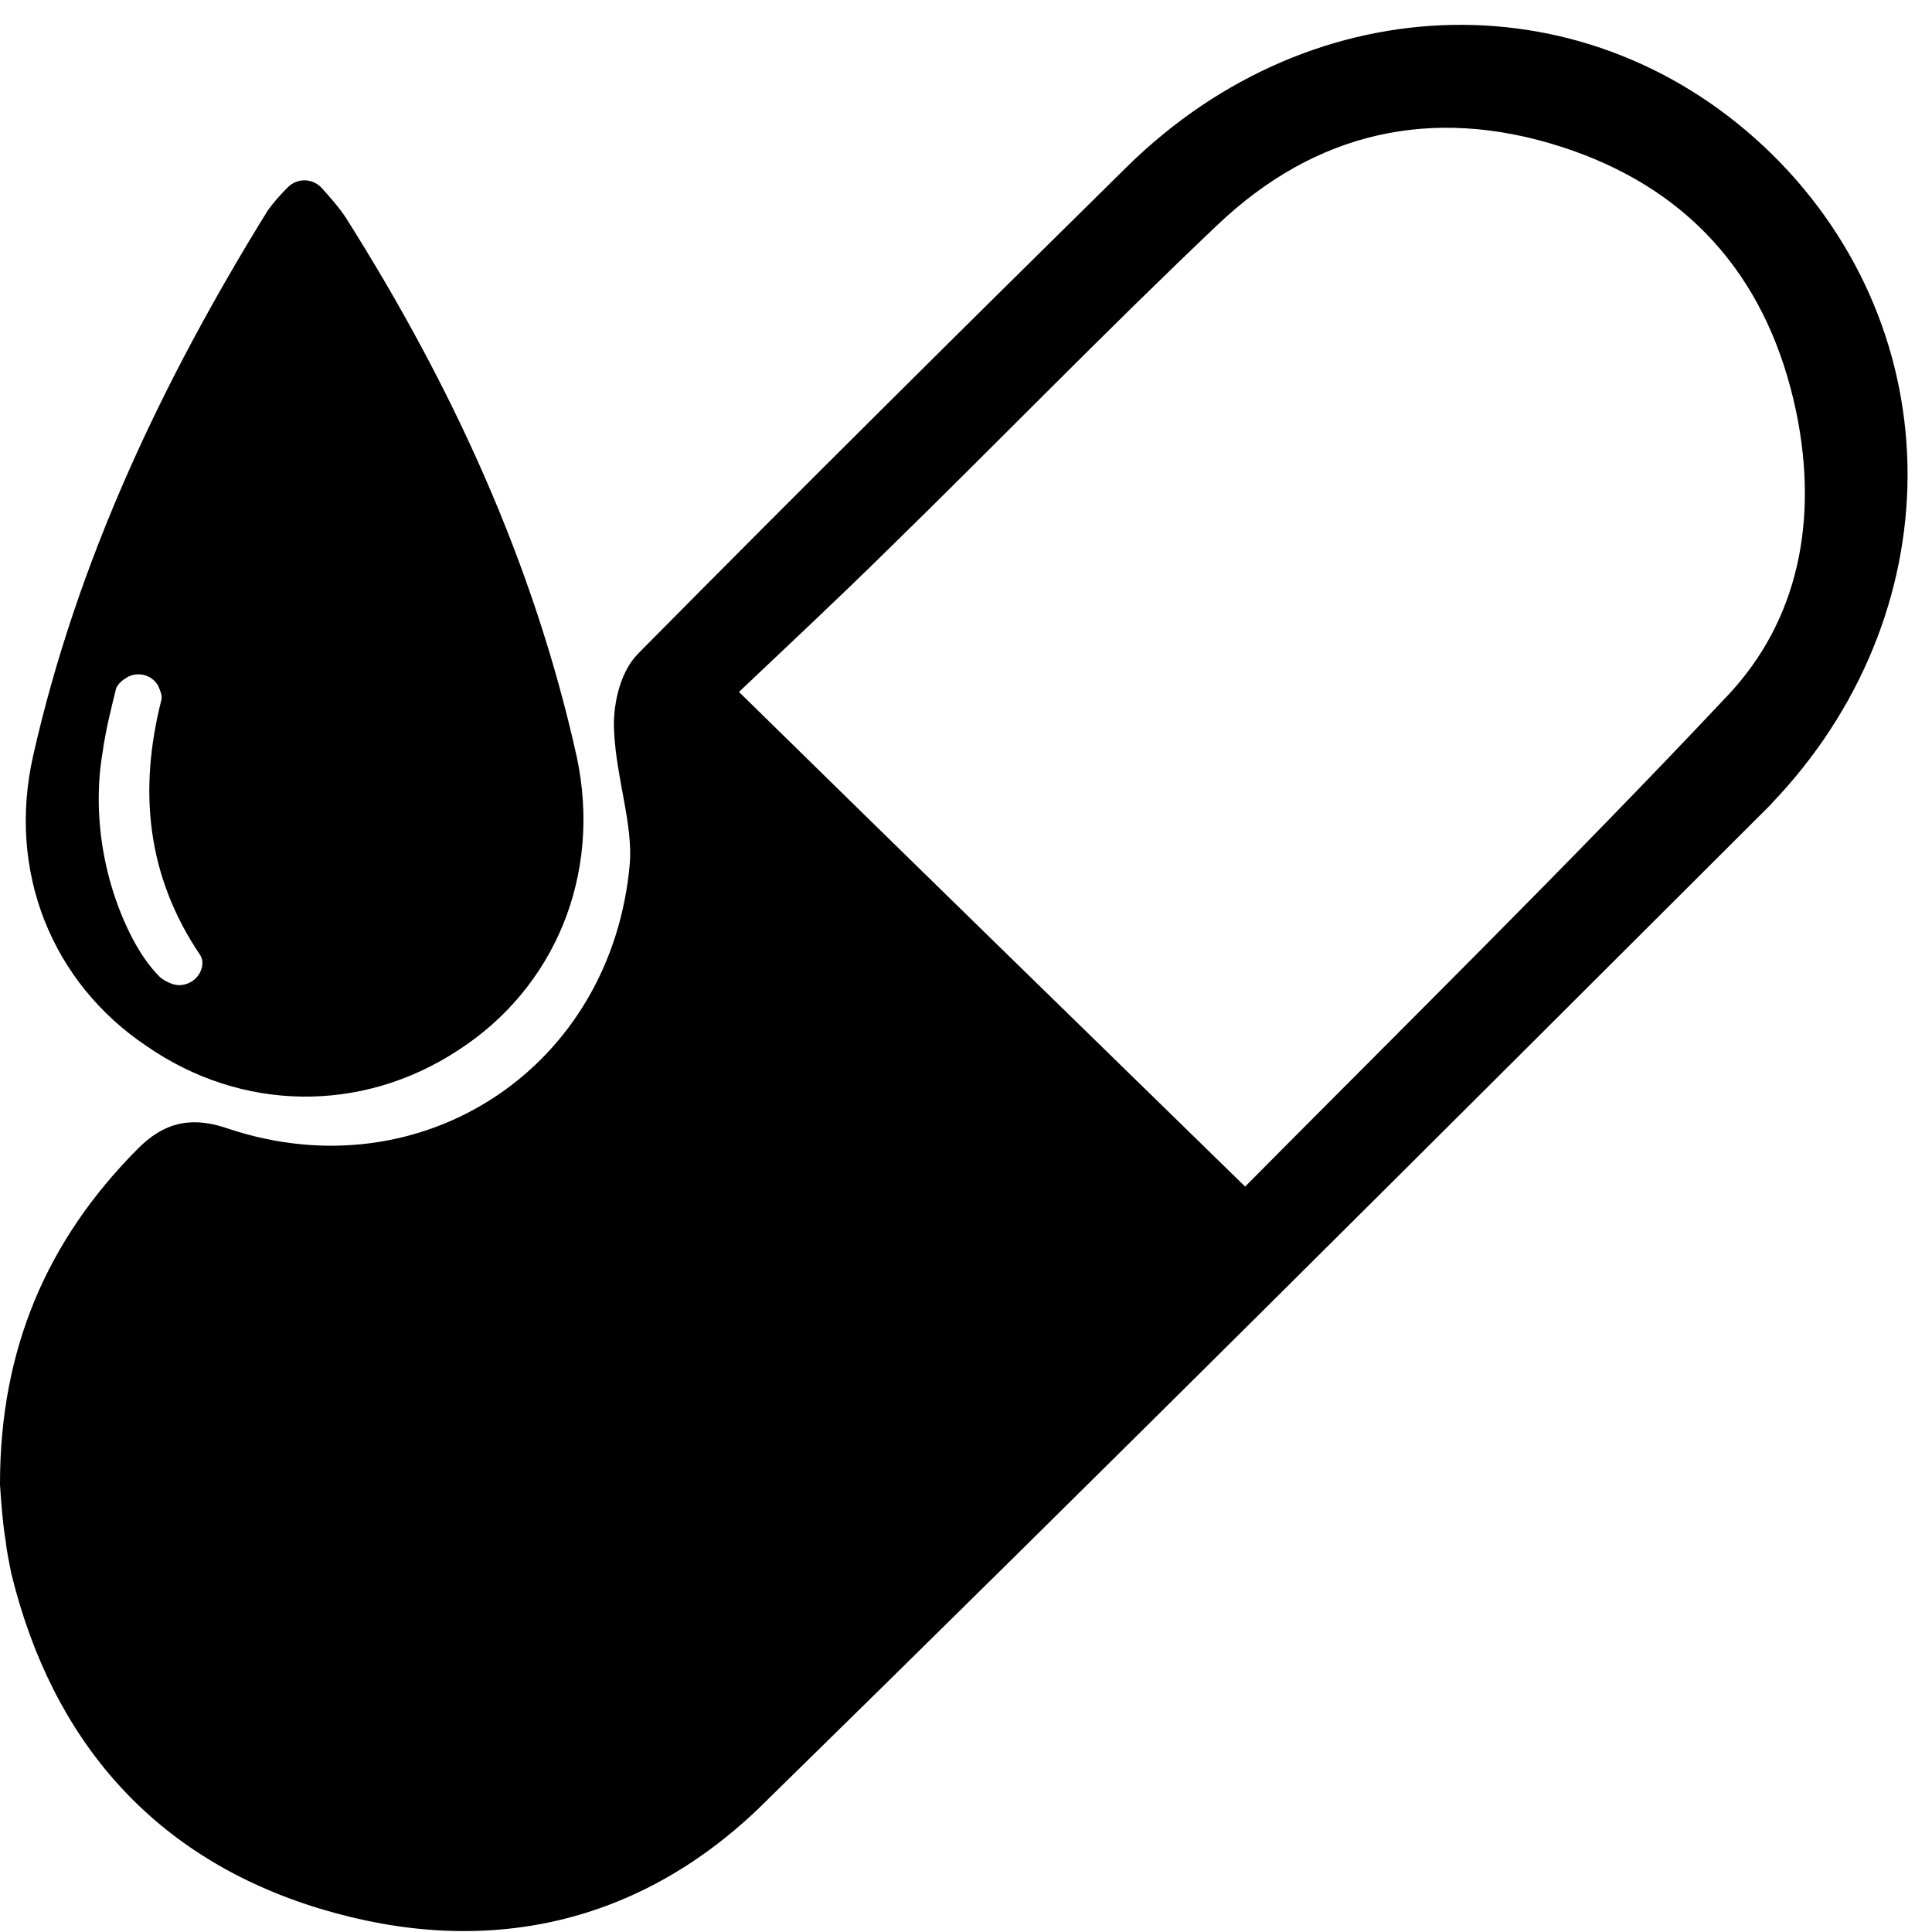 <svg xmlns="http://www.w3.org/2000/svg" fill="none" viewBox="0 0 75 75" height="75" width="75">
<path stroke="black" fill="black" d="M44.119 6.81C51.212 -0.15 61.638 -0.319 68.426 6.332L68.746 6.654L68.748 6.655C75.397 13.546 75.126 24.19 68.046 31.219L68.047 31.22C55.191 44.053 42.291 56.928 29.31 69.64L29.311 69.641C24.642 74.246 18.816 75.512 12.569 73.617C6.303 71.716 2.471 67.304 0.923 60.957L0.92 60.946L0.918 60.935C0.837 60.531 0.751 60.099 0.707 59.704L0.708 59.703C0.584 58.946 0.541 58.191 0.501 57.635L0.5 57.617V57.6C0.5 52.504 2.268 48.4 5.707 44.945C6.133 44.517 6.574 44.221 7.097 44.112C7.613 44.004 8.14 44.094 8.709 44.291C16.52 46.894 24.239 41.822 24.95 33.536C25.006 32.743 24.885 31.927 24.727 31.052C24.573 30.196 24.38 29.27 24.337 28.347V28.346C24.314 27.925 24.361 27.435 24.48 26.977C24.598 26.527 24.802 26.051 25.136 25.716C31.423 19.359 37.751 13.084 44.118 6.811L44.119 6.81ZM60.765 5.223C55.591 3.557 50.844 4.621 46.897 8.389L46.895 8.391C42.528 12.532 38.388 16.813 34.085 21.012C32.114 22.953 30.105 24.825 27.966 26.854C34.856 33.615 41.489 40.08 48.342 46.767C54.609 40.437 61.126 34.041 67.411 27.365H67.412C70.336 24.271 71.098 20.186 70.225 15.919L70.114 15.421C68.915 10.326 65.772 6.835 60.765 5.223Z"></path>
<path fill="black" d="M11.165 7.277C11.532 6.908 12.103 6.908 12.471 7.277C12.838 7.687 13.165 8.056 13.409 8.425C17.532 14.944 20.715 21.833 22.389 29.377C23.369 33.969 21.532 38.356 17.777 40.776C14.022 43.236 9.369 43.154 5.695 40.612C2.022 38.151 0.267 33.846 1.287 29.336C3.001 21.751 6.307 14.78 10.389 8.179C10.593 7.892 10.838 7.605 11.165 7.277ZM6.185 37.906C6.307 38.029 6.471 38.111 6.675 38.193C7.246 38.398 7.858 37.947 7.858 37.372C7.858 37.249 7.818 37.167 7.777 37.085C5.695 34.01 5.369 30.689 6.267 27.163C6.307 26.999 6.226 26.835 6.144 26.63C5.899 26.179 5.328 26.056 4.92 26.302C4.715 26.425 4.593 26.548 4.511 26.712C4.307 27.532 4.103 28.352 3.981 29.213C3.573 31.632 4.022 34.297 5.164 36.47C5.45 37.003 5.777 37.495 6.185 37.906C6.144 37.906 6.144 37.864 6.185 37.906Z"></path>
</svg>
